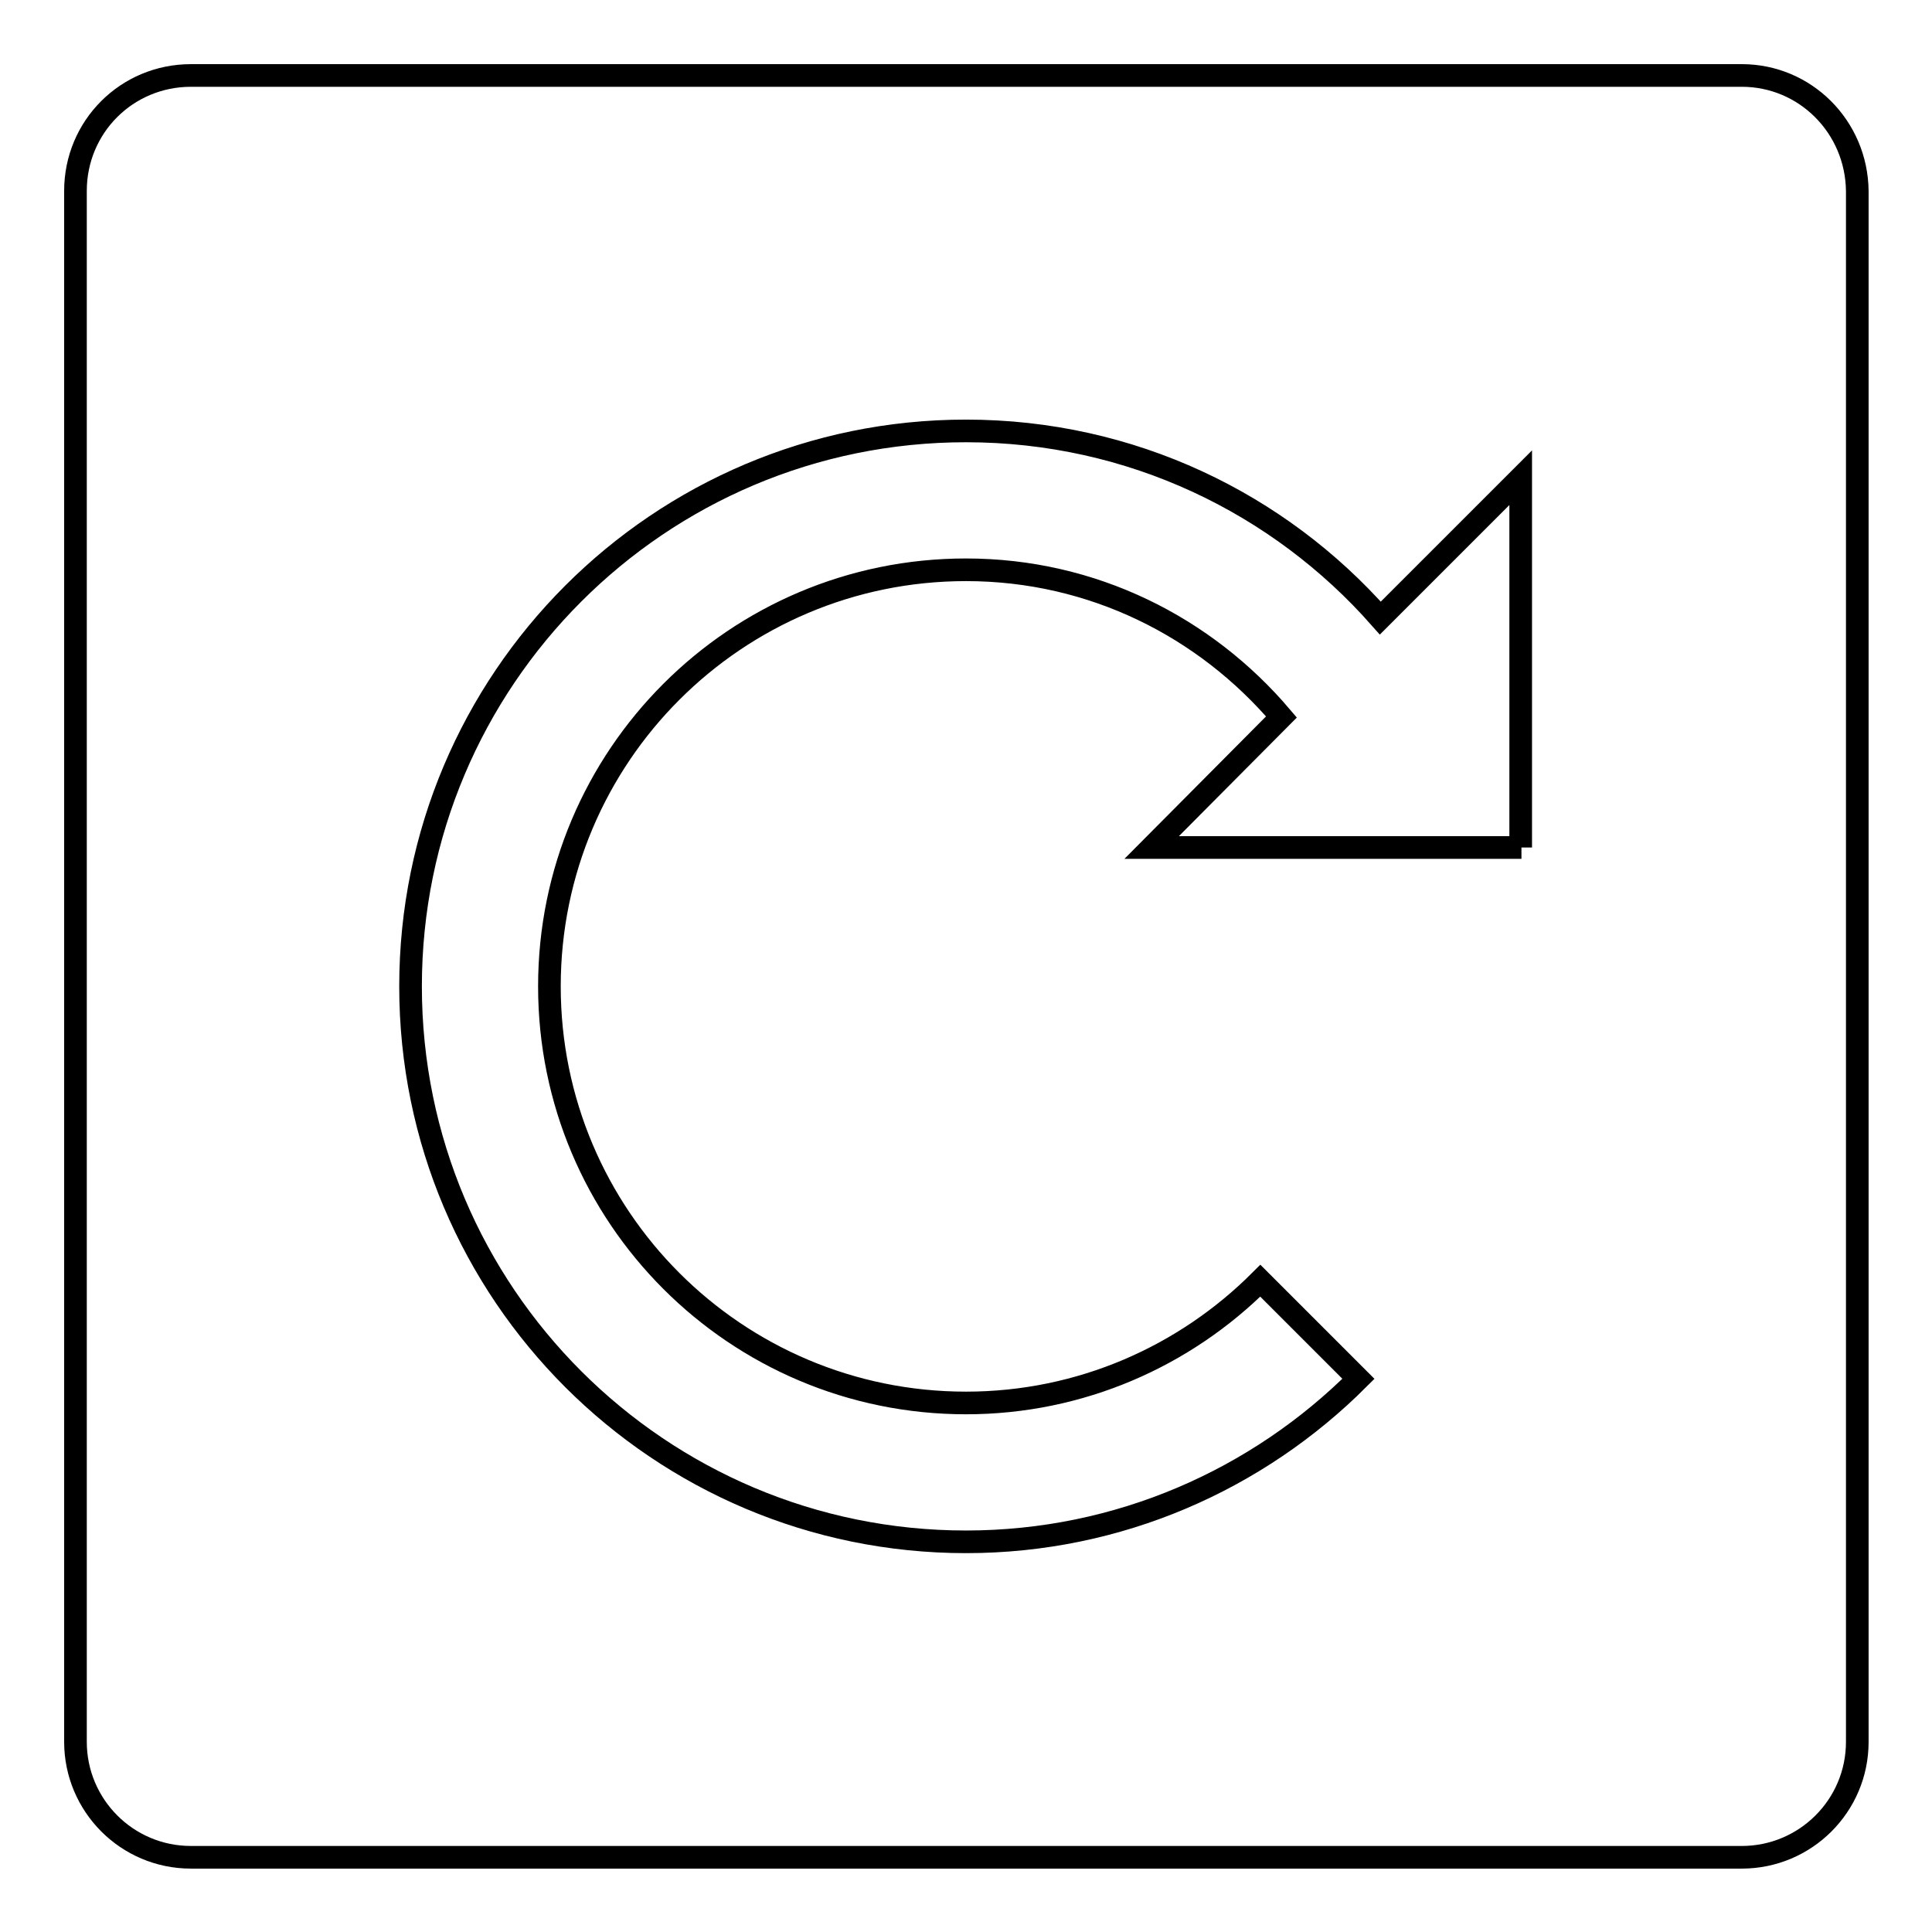 <?xml version="1.0" encoding="utf-8"?>
<!-- Svg Vector Icons : http://www.onlinewebfonts.com/icon -->
<!DOCTYPE svg PUBLIC "-//W3C//DTD SVG 1.1//EN" "http://www.w3.org/Graphics/SVG/1.1/DTD/svg11.dtd">
<svg version="1.1" xmlns="http://www.w3.org/2000/svg" xmlns:xlink="http://www.w3.org/1999/xlink" x="0px" y="0px" viewBox="0 0 256 256" enable-background="new 0 0 256 256" xml:space="preserve">
<g><g><path stroke-width="3" fill-opacity="0" stroke="#000000"  d="M230.8,10H25.3C16.8,10,10,16.8,10,25.3v205.5c0,8.4,6.8,15.3,15.3,15.3h205.5c8.4,0,15.3-6.8,15.3-15.3V25.3C246,16.8,239.2,10,230.8,10z M201.6,112.3h-49L169.8,95c-10.1-11.9-25-19.5-41.8-19.5c-30.5,0-55.2,24.7-55.2,55.2c0,30.5,24.7,55.2,55.2,55.2c15.2,0,29-6.2,39-16.2l13,13c-13.3,13.3-31.7,21.6-52,21.6c-40.6,0-73.6-32.9-73.6-73.6c0-40.6,32.9-73.6,73.6-73.6c21.9,0,41.5,9.6,54.9,24.8l18.6-18.6V112.3L201.6,112.3z"/></g></g>
</svg>